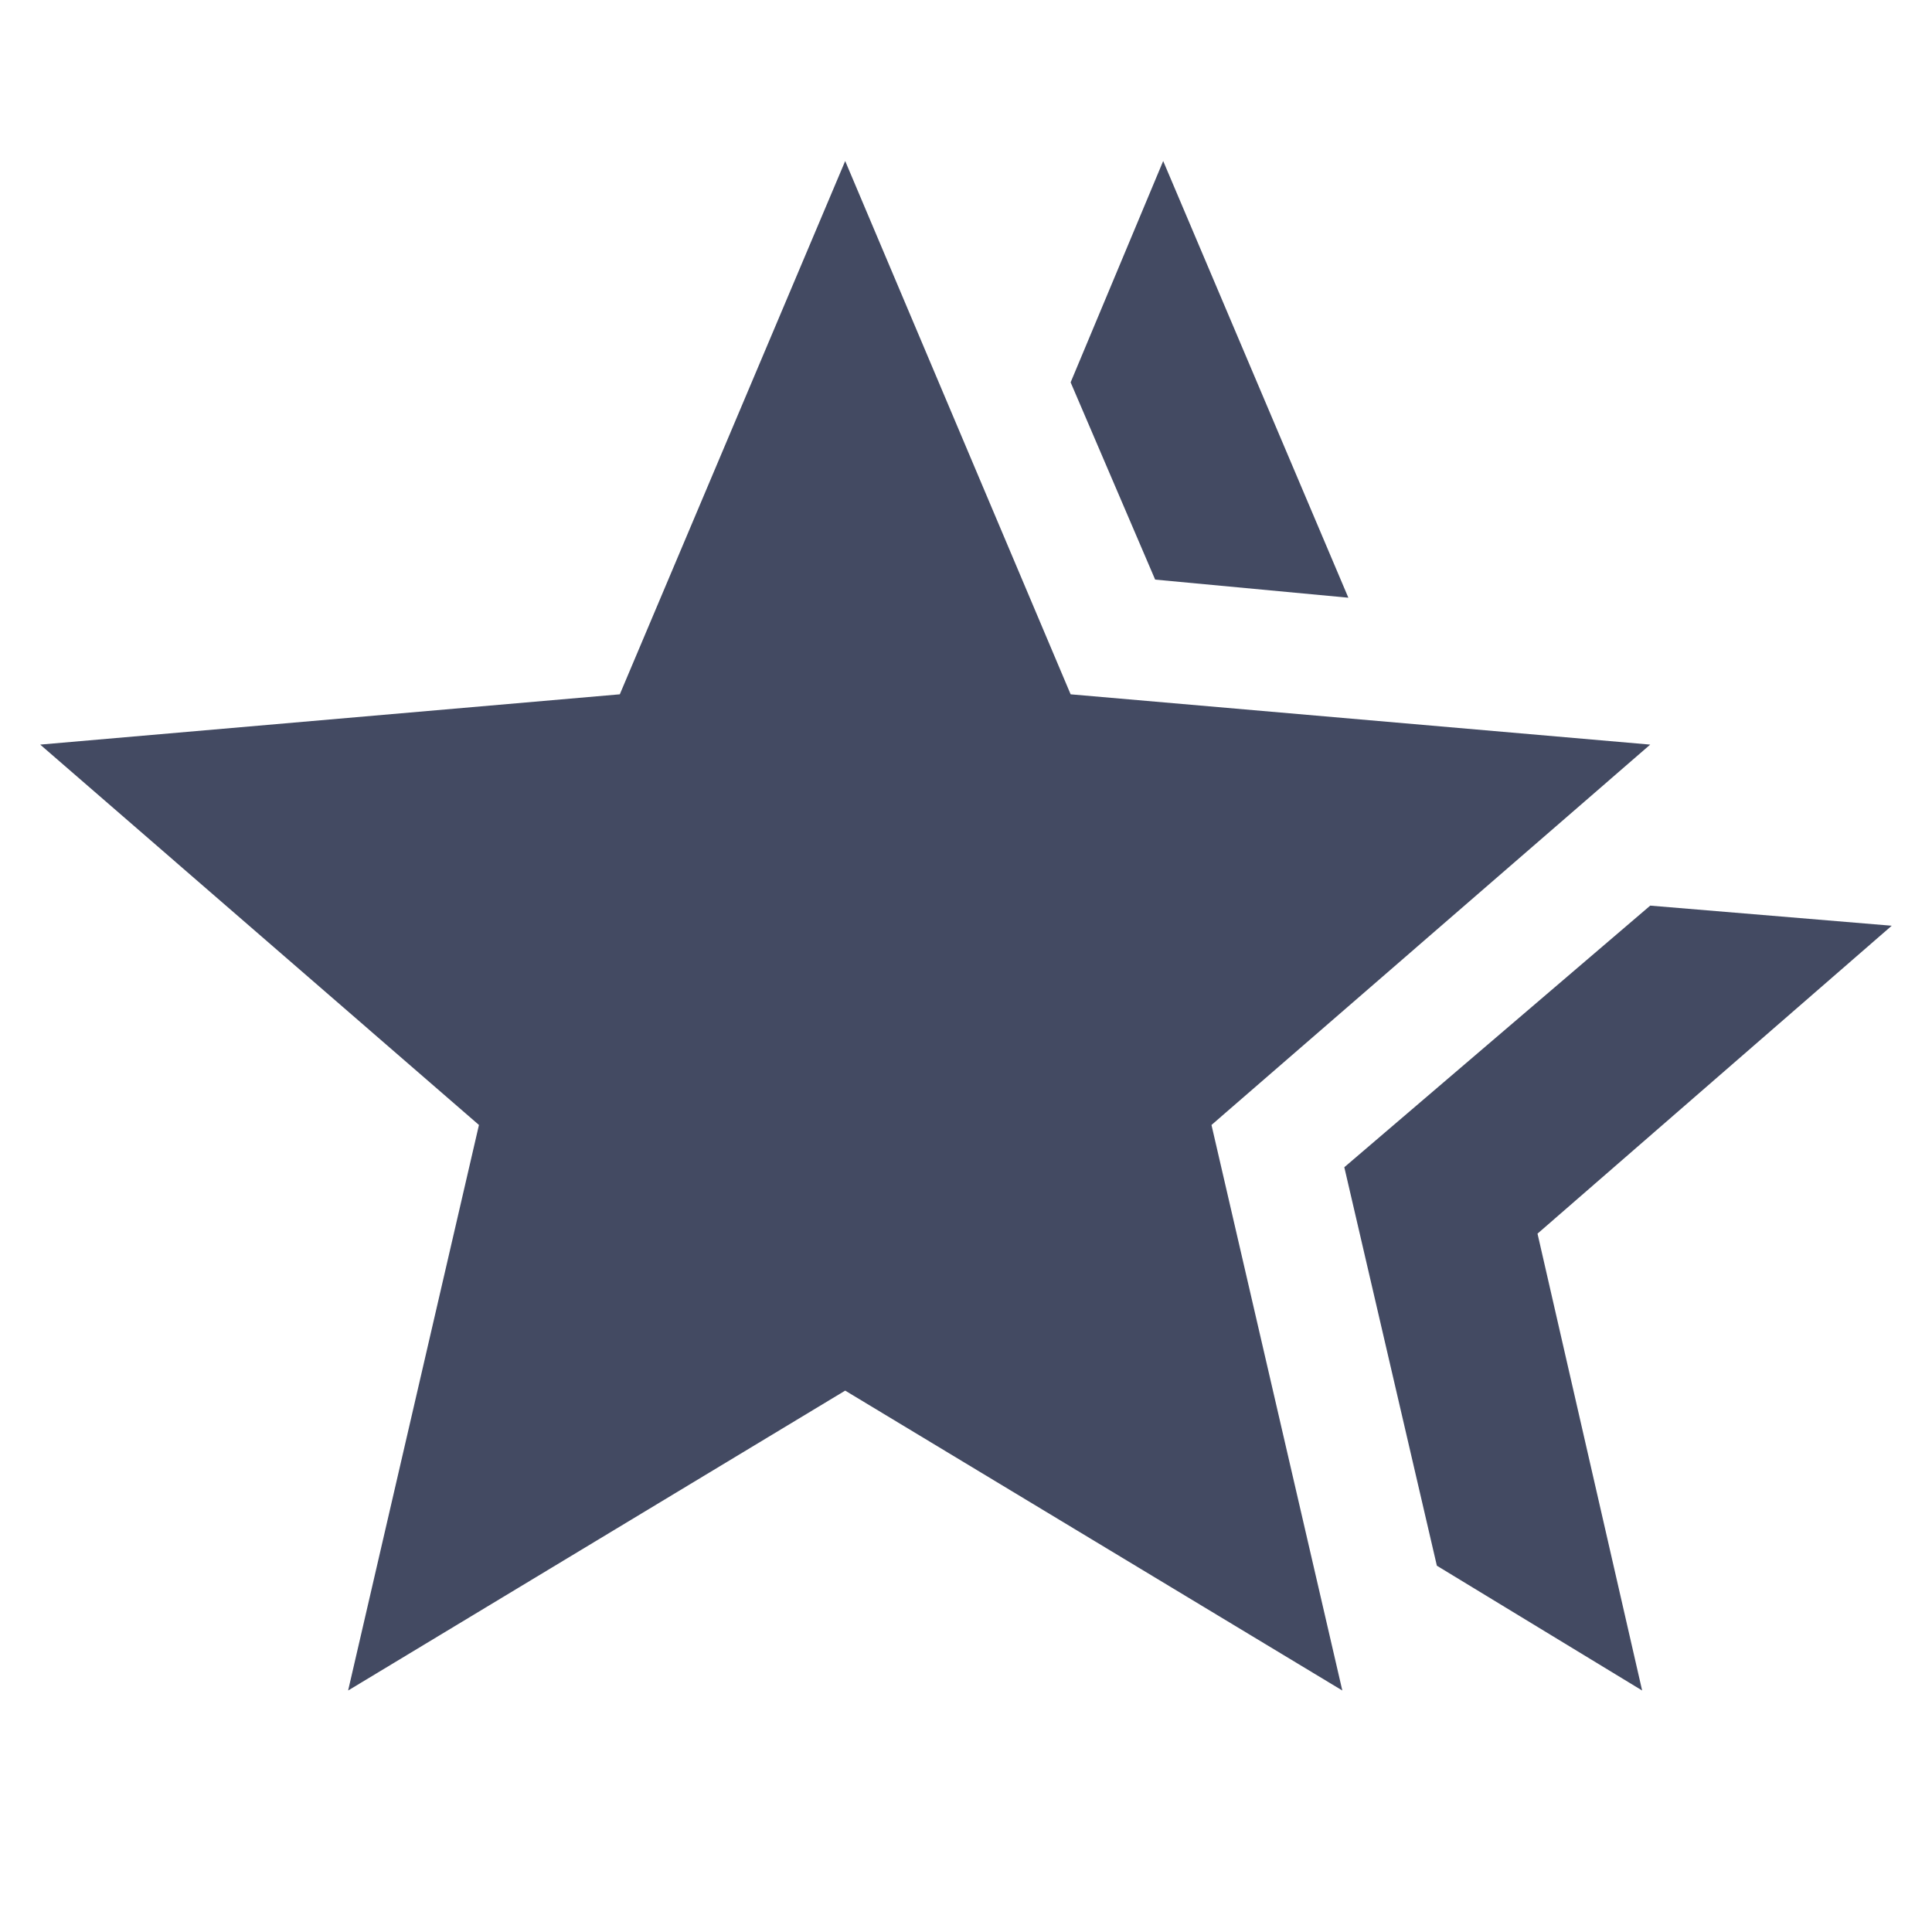 <?xml version="1.0" encoding="UTF-8"?> <svg xmlns="http://www.w3.org/2000/svg" width="32" height="32" viewBox="0 0 32 32" fill="none"><path d="M22.266 19.333L27.333 15L31.333 15.333L25.466 20.433L27.199 28L23.799 25.933L22.266 19.333ZM19.133 9.6L17.733 6.333L19.266 2.667L22.333 9.9L19.133 9.6ZM5.766 28L7.933 18.633L0.666 12.333L10.266 11.5L13.999 2.667L17.733 11.5L27.333 12.333L20.066 18.633L22.233 28L13.999 23.033L5.766 28Z" fill="#434A62"></path></svg> 